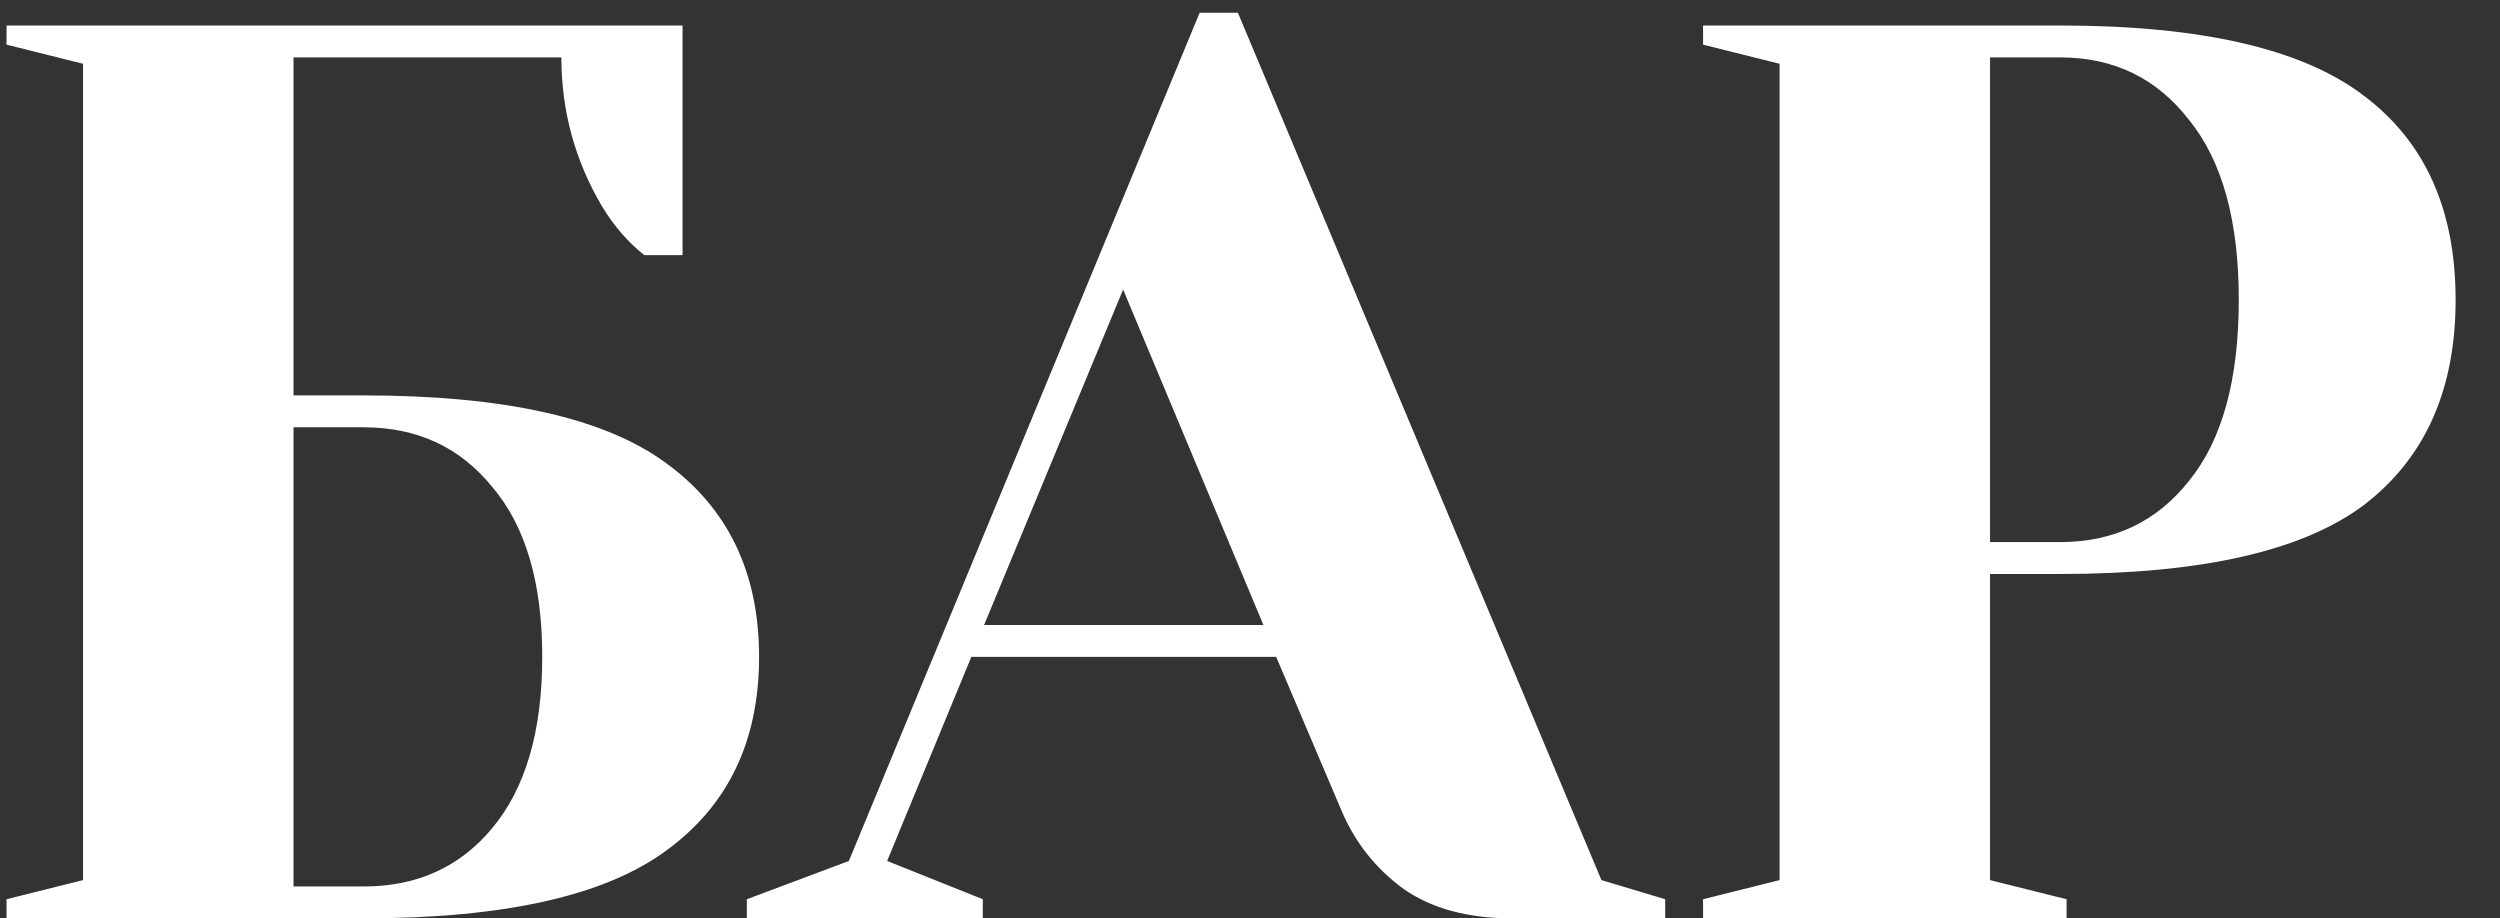 <?xml version="1.0" encoding="UTF-8"?> <svg xmlns="http://www.w3.org/2000/svg" width="49" height="18" viewBox="0 0 49 18" fill="none"><rect x="0" y="0" width="49" height="18" fill="#333333" stroke="none"/> <path d="M0.128 17.625L1.628 17.25V1.25L0.128 0.875V0.5H13.378V5H12.628C12.311 4.75 12.036 4.433 11.803 4.05C11.27 3.15 11.003 2.175 11.003 1.125H5.753V7.75H7.128C9.878 7.75 11.853 8.192 13.053 9.075C14.27 9.958 14.878 11.225 14.878 12.875C14.878 14.525 14.27 15.792 13.053 16.675C11.853 17.558 9.878 18 7.128 18H0.128V17.625ZM7.128 17.375C8.178 17.375 9.02 16.992 9.653 16.225C10.303 15.442 10.628 14.325 10.628 12.875C10.628 11.425 10.303 10.317 9.653 9.55C9.02 8.767 8.178 8.375 7.128 8.375H5.753V17.375H7.128ZM14.638 17.625L16.638 16.875L23.513 0.25H24.263L31.388 17.25L32.638 17.625V18H29.638C28.771 18 28.063 17.808 27.513 17.425C26.963 17.025 26.554 16.508 26.288 15.875L25.013 12.875H19.038L17.388 16.875L19.263 17.625V18H14.638V17.625ZM19.288 12.25H24.763L22.013 5.675L19.288 12.25ZM33.38 17.625L34.88 17.25V1.25L33.38 0.875V0.5H40.38C43.147 0.5 45.13 0.958 46.33 1.875C47.53 2.775 48.13 4.108 48.13 5.875C48.13 7.642 47.53 8.983 46.33 9.9C45.13 10.8 43.147 11.25 40.38 11.25H39.005V17.25L40.505 17.625V18H33.38V17.625ZM40.38 10.625C41.43 10.625 42.272 10.225 42.905 9.425C43.555 8.625 43.88 7.442 43.88 5.875C43.88 4.325 43.555 3.15 42.905 2.35C42.272 1.533 41.43 1.125 40.38 1.125H39.005V10.625H40.38Z" fill="white"></path> </svg> 